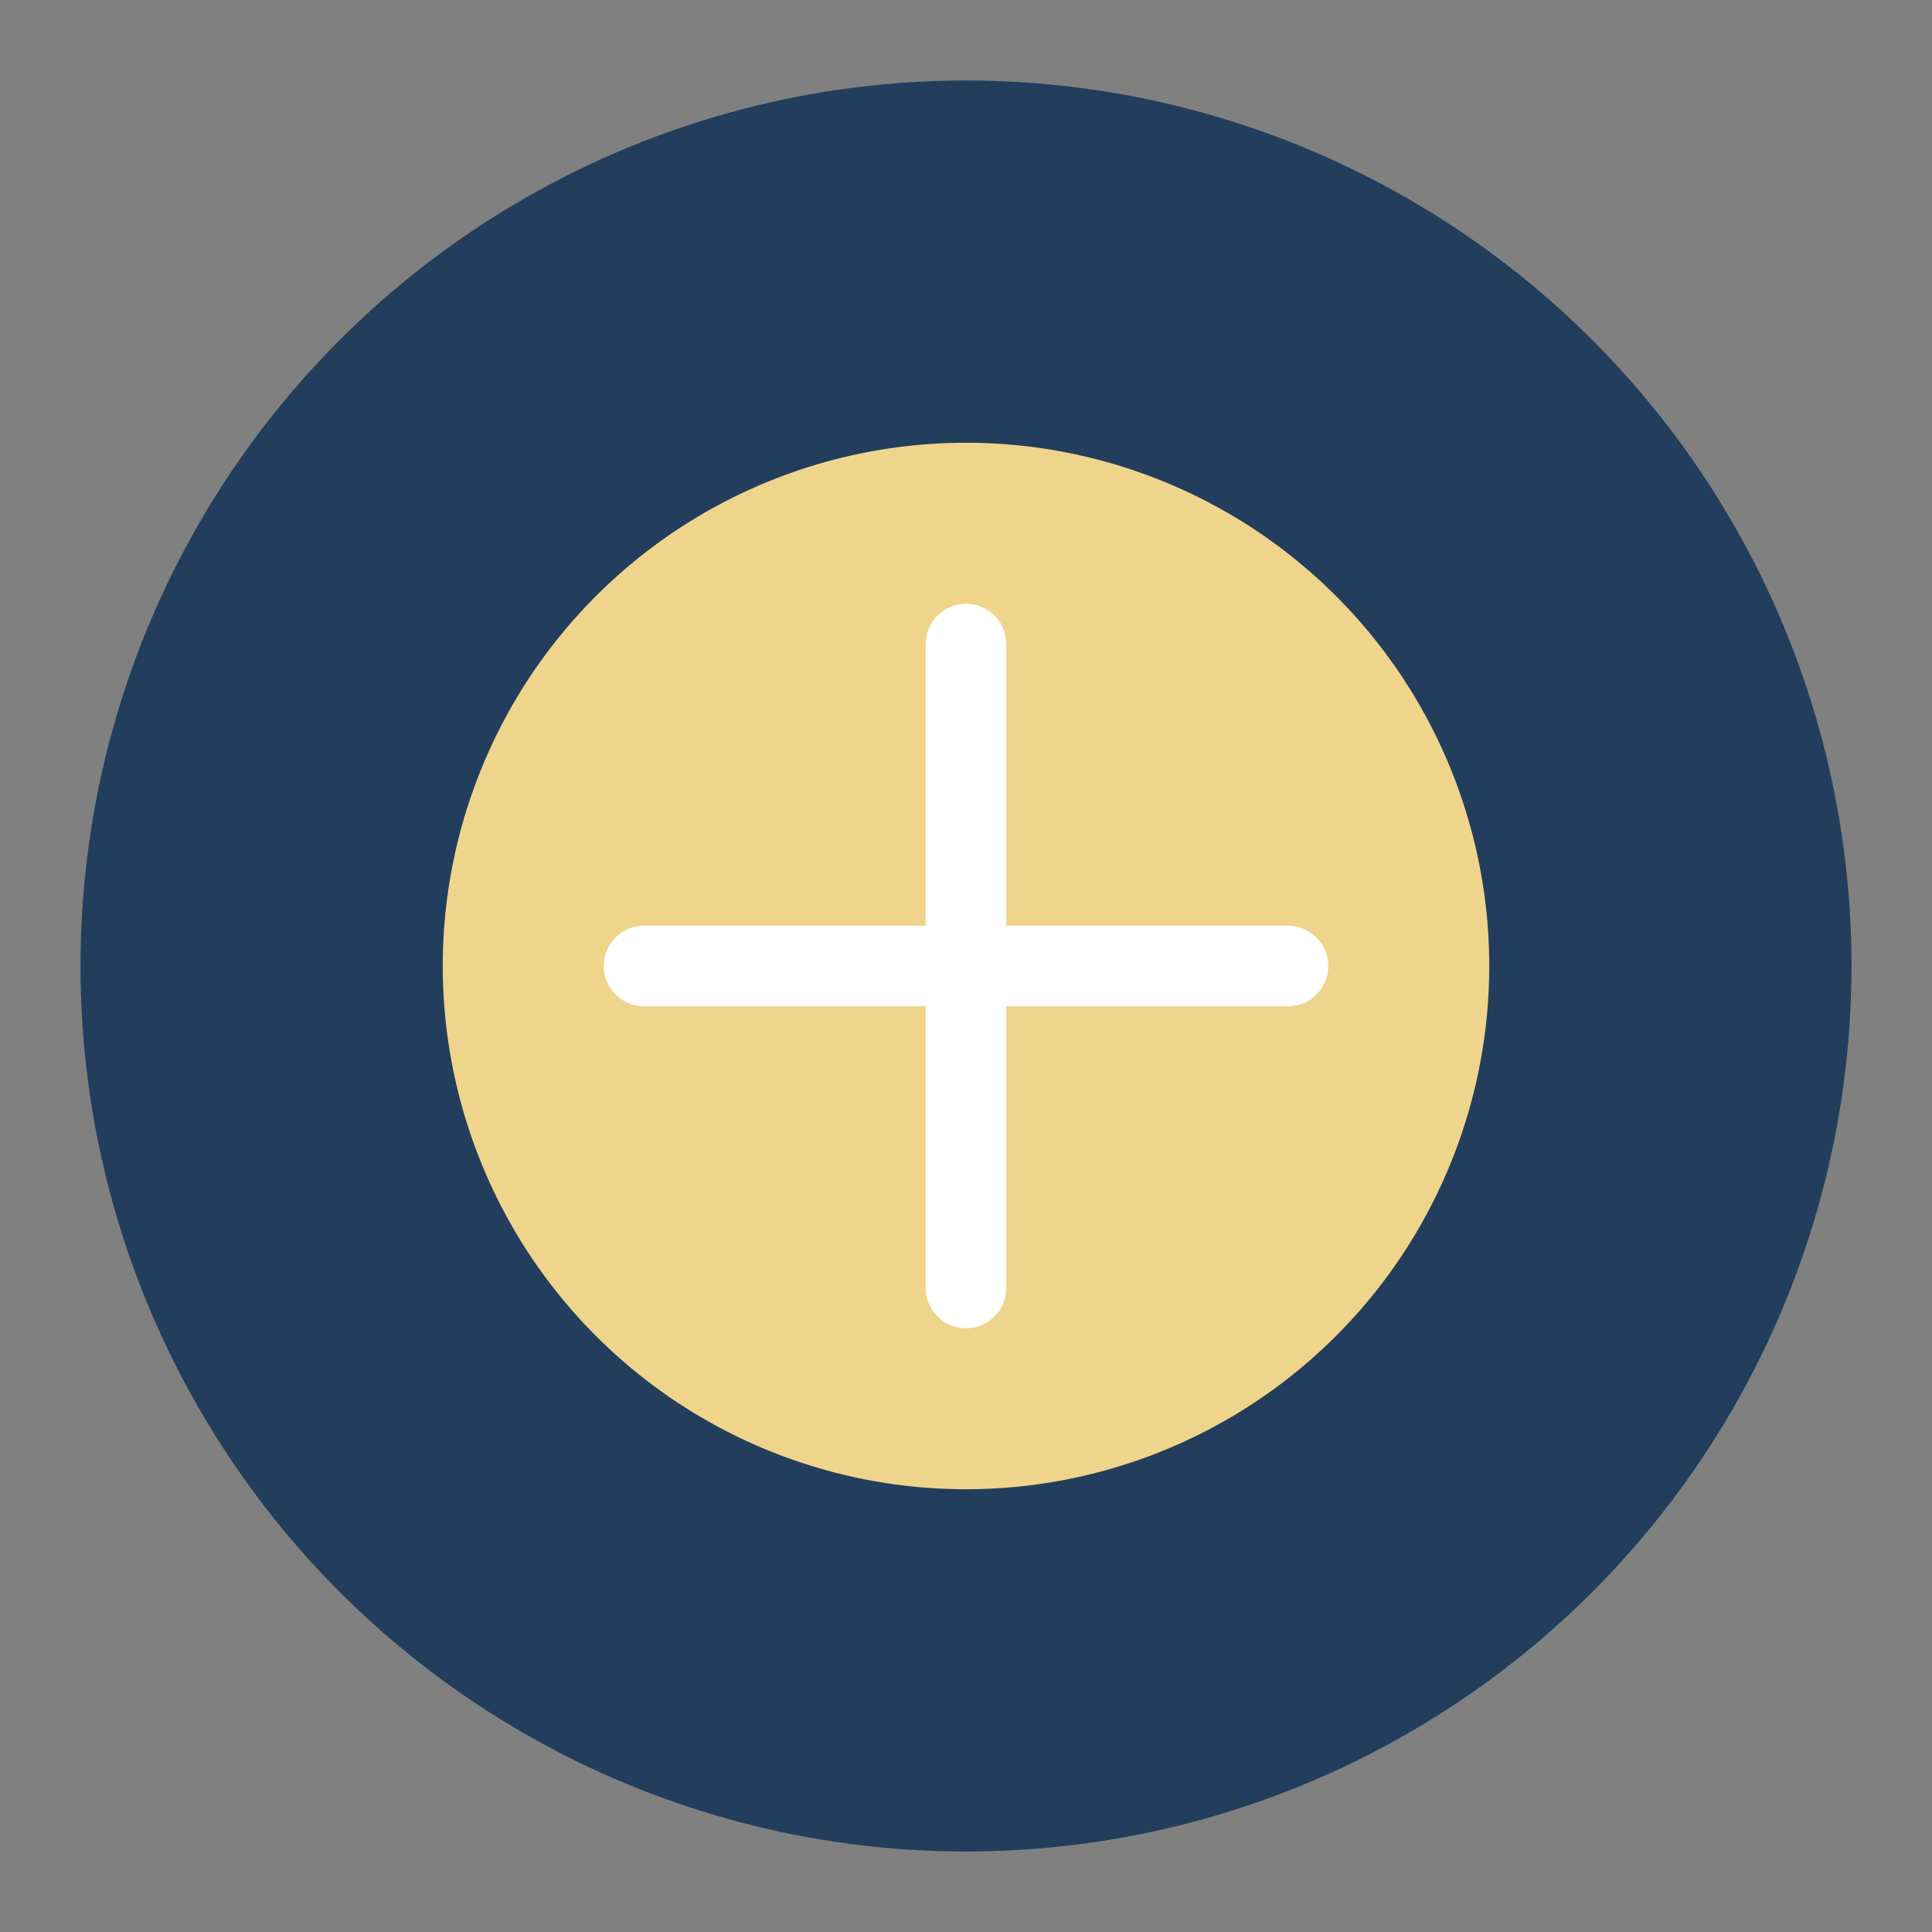 <?xml version="1.0" encoding="UTF-8"?>
<svg xmlns="http://www.w3.org/2000/svg" width="48" height="48" viewBox="0 0 48 48"><rect x="0" y="0" width="48" height="48" fill="#808080" stroke="none"/><circle cx="24" cy="24" r="22" fill="#223E5C"/><path d="M24 11a13 13 0 1 1 0 26 13 13 0 1 1 0-26zm0 0c5 2 8 6 8 13s-3 11-8 13c-5-2-8-6-8-13s3-11 8-13z" fill="#EFD48C"/><path d="M16 24h16M24 16v16" stroke="#fff" stroke-width="2" stroke-linecap="round"/></svg>